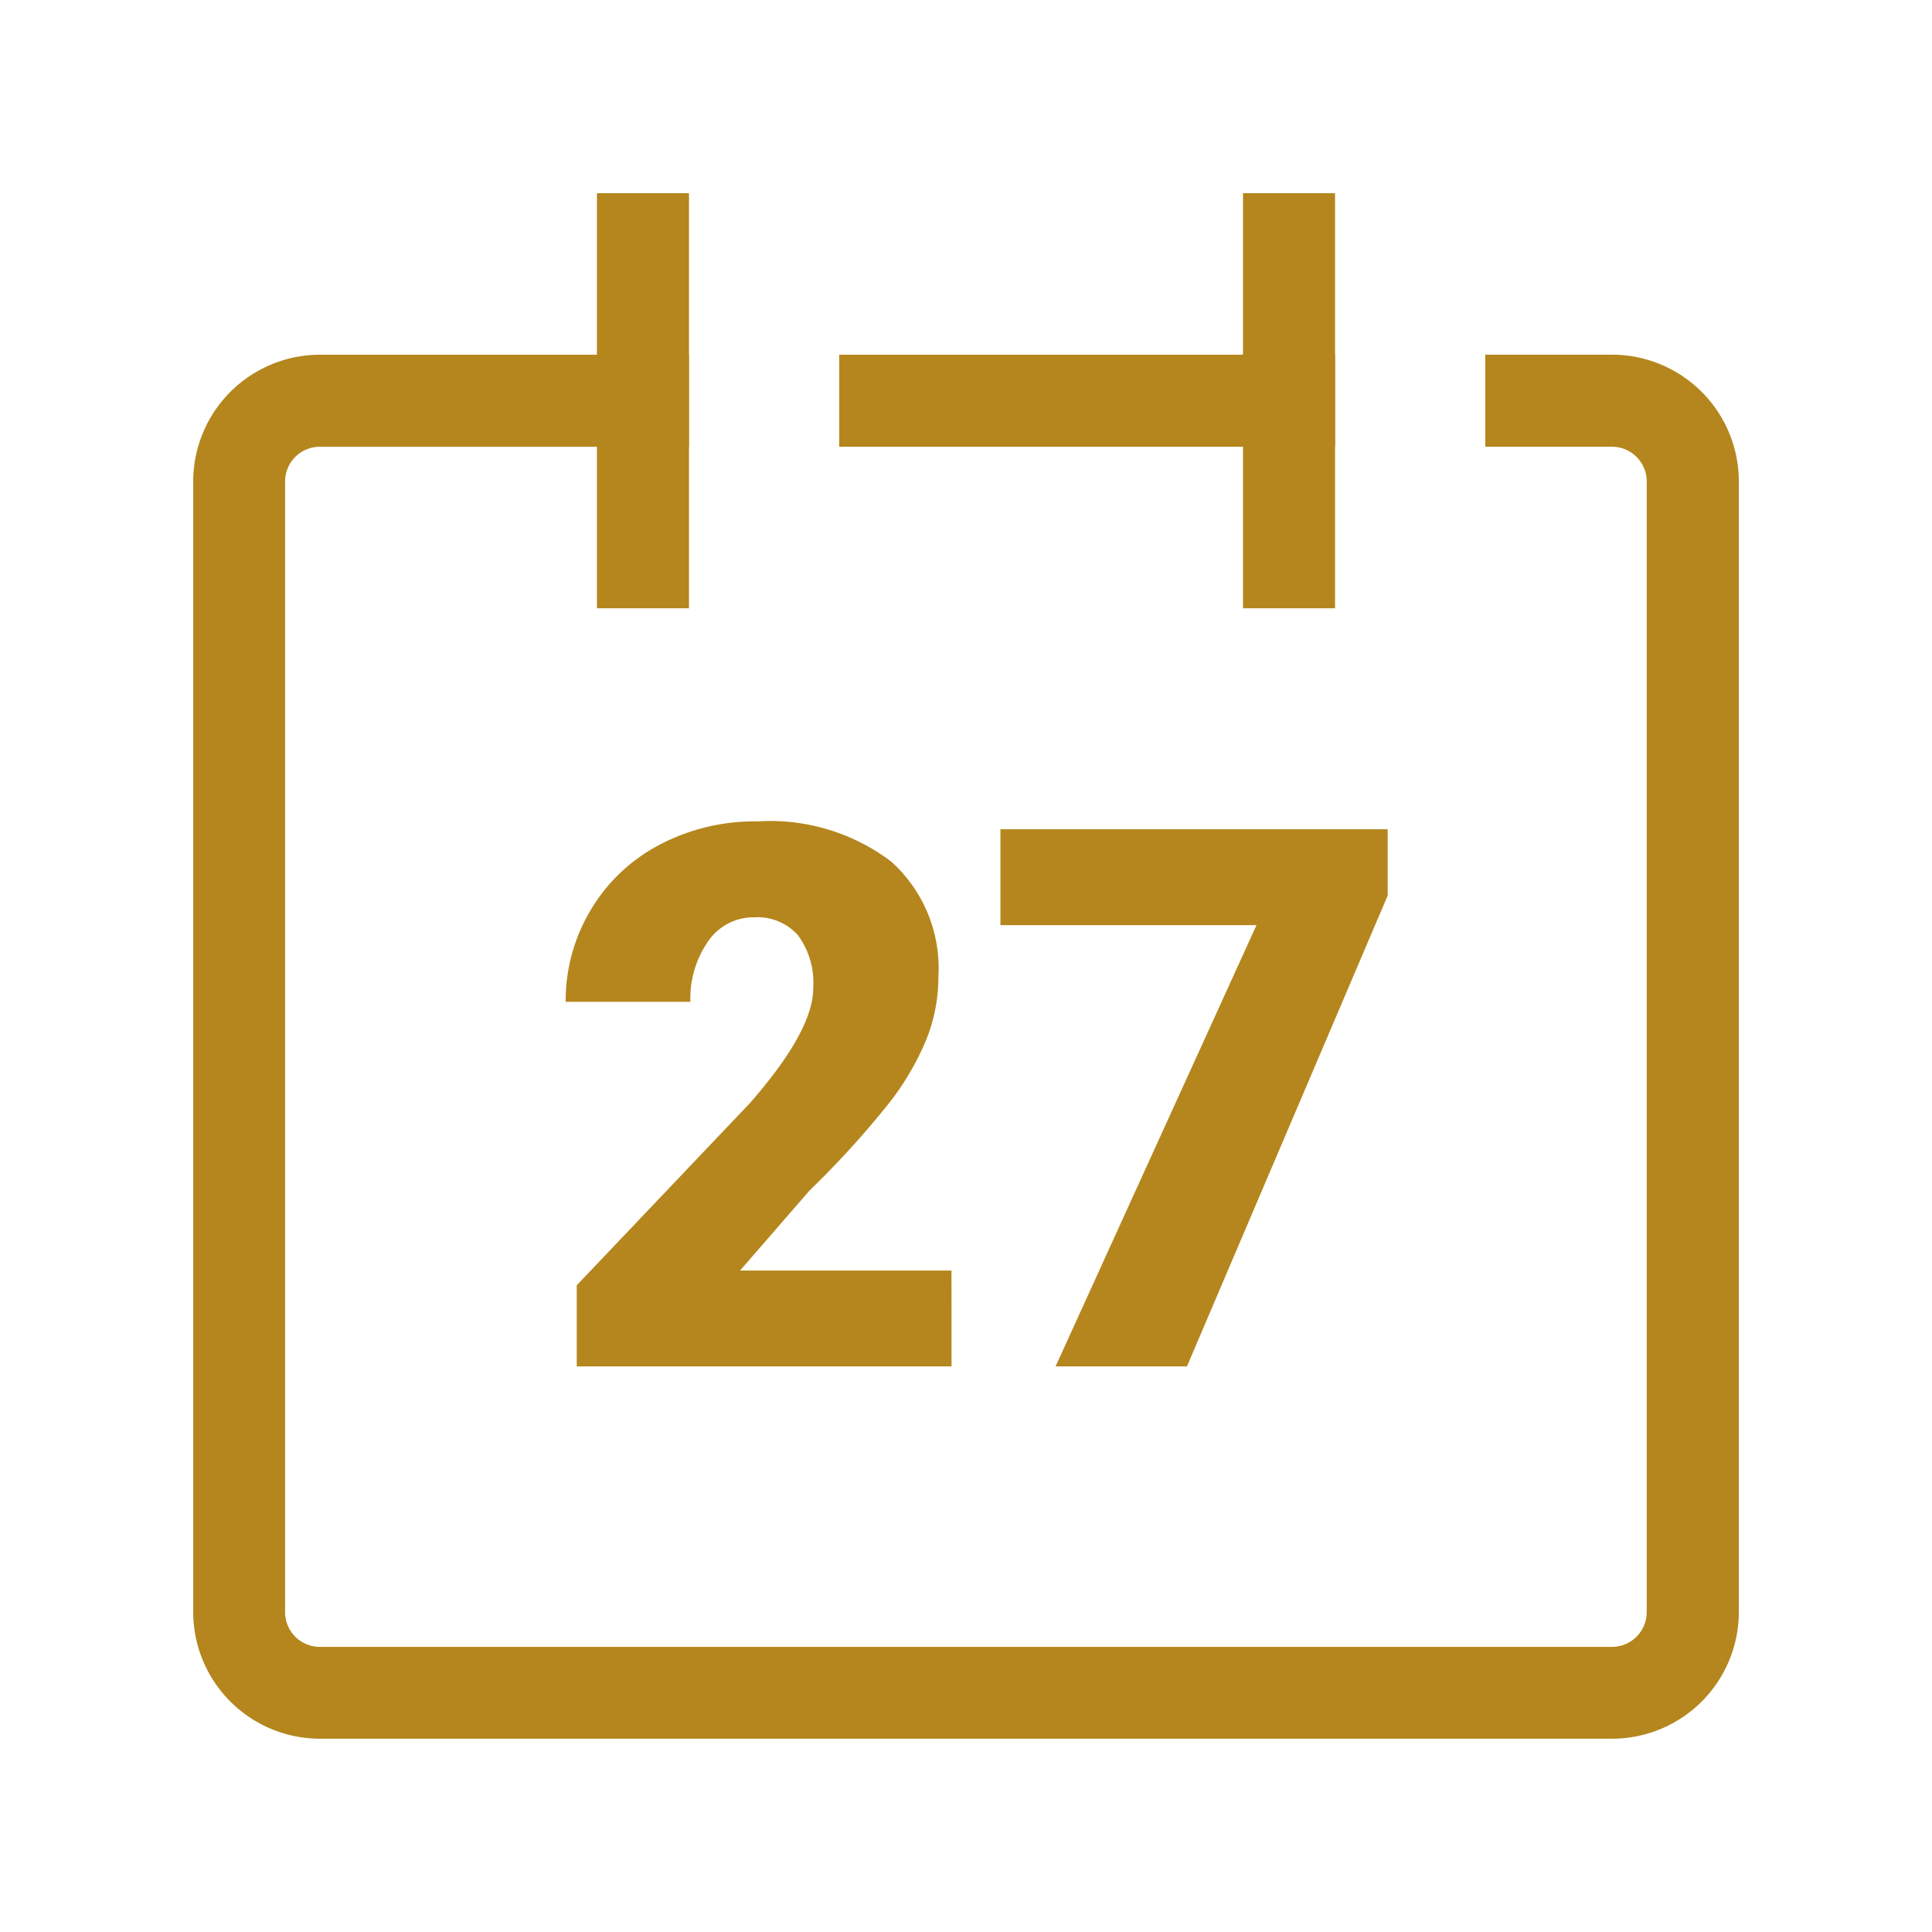 <svg xmlns="http://www.w3.org/2000/svg" xmlns:xlink="http://www.w3.org/1999/xlink" width="50" height="50" viewBox="0 0 50 50">
  <defs>
    <clipPath id="clip-path">
      <rect id="長方形_279" data-name="長方形 279" width="50" height="50" transform="translate(1000 4260)" fill="#fff" stroke="#707070" stroke-width="1"/>
    </clipPath>
    <clipPath id="clip-path-2">
      <rect id="長方形_145" data-name="長方形 145" width="50" height="40" transform="translate(30 30)" fill="#fff" stroke="#707070" stroke-width="1"/>
    </clipPath>
  </defs>
  <g id="マスクグループ_12" data-name="マスクグループ 12" transform="translate(-1000 -4260)" clip-path="url(#clip-path)">
    <g id="マスクグループ_3" data-name="マスクグループ 3" transform="translate(970 4235)" clip-path="url(#clip-path-2)">
      <g id="レイヤー_2" data-name="レイヤー 2" transform="translate(-239.571 -512.573)">
        <g id="icon_data" data-name="icon data" transform="translate(274.571 542.573)">
          <path id="パス_54" data-name="パス 54" d="M311.291,581.9H277.852a3.284,3.284,0,0,1-3.281-3.281V549.363a3.284,3.284,0,0,1,3.281-3.281H287.4v2.382h-9.551a.9.9,0,0,0-.9.9v29.259a.9.9,0,0,0,.9.9h33.439a.9.9,0,0,0,.9-.9V549.363a.9.9,0,0,0-.9-.9H308.01v-2.382h3.281a3.284,3.284,0,0,1,3.281,3.281v29.259A3.284,3.284,0,0,1,311.291,581.9Z" transform="translate(-274.571 -541.902)" fill="#b4861d"/>
          <rect id="長方形_152" data-name="長方形 152" width="2.382" height="10.742" transform="translate(10.449)" fill="#b4861d"/>
          <rect id="長方形_153" data-name="長方形 153" width="2.382" height="10.742" transform="translate(27.169)" fill="#b4861d"/>
          <rect id="長方形_154" data-name="長方形 154" width="12.832" height="2.382" transform="translate(16.719 4.18)" fill="#b4861d"/>
          <g id="グループ_84" data-name="グループ 84" transform="translate(9.639 16.259)">
            <path id="パス_55" data-name="パス 55" d="M292.65,570.326h-9.7v-2.1l4.468-4.7q1.653-1.882,1.652-2.99a2.073,2.073,0,0,0-.392-1.365,1.4,1.4,0,0,0-1.135-.468,1.42,1.42,0,0,0-1.195.625,2.577,2.577,0,0,0-.457,1.562h-3.227a4.557,4.557,0,0,1,.64-2.363,4.476,4.476,0,0,1,1.775-1.694,5.265,5.265,0,0,1,2.541-.612,5.19,5.19,0,0,1,3.47,1.041,3.713,3.713,0,0,1,1.219,2.989,4.333,4.333,0,0,1-.306,1.6,7.052,7.052,0,0,1-.949,1.634,23.891,23.891,0,0,1-2.077,2.286l-1.8,2.073h5.471Z" transform="translate(-282.663 -556.222)" fill="#b4861d"/>
            <path id="パス_56" data-name="パス 56" d="M302.13,558.109l-5.195,12.185h-3.4l5.2-11.42h-6.627v-2.482H302.13Z" transform="translate(-280.856 -556.19)" fill="#b4861d"/>
          </g>
        </g>
      </g>
    </g>
  </g>
</svg>
